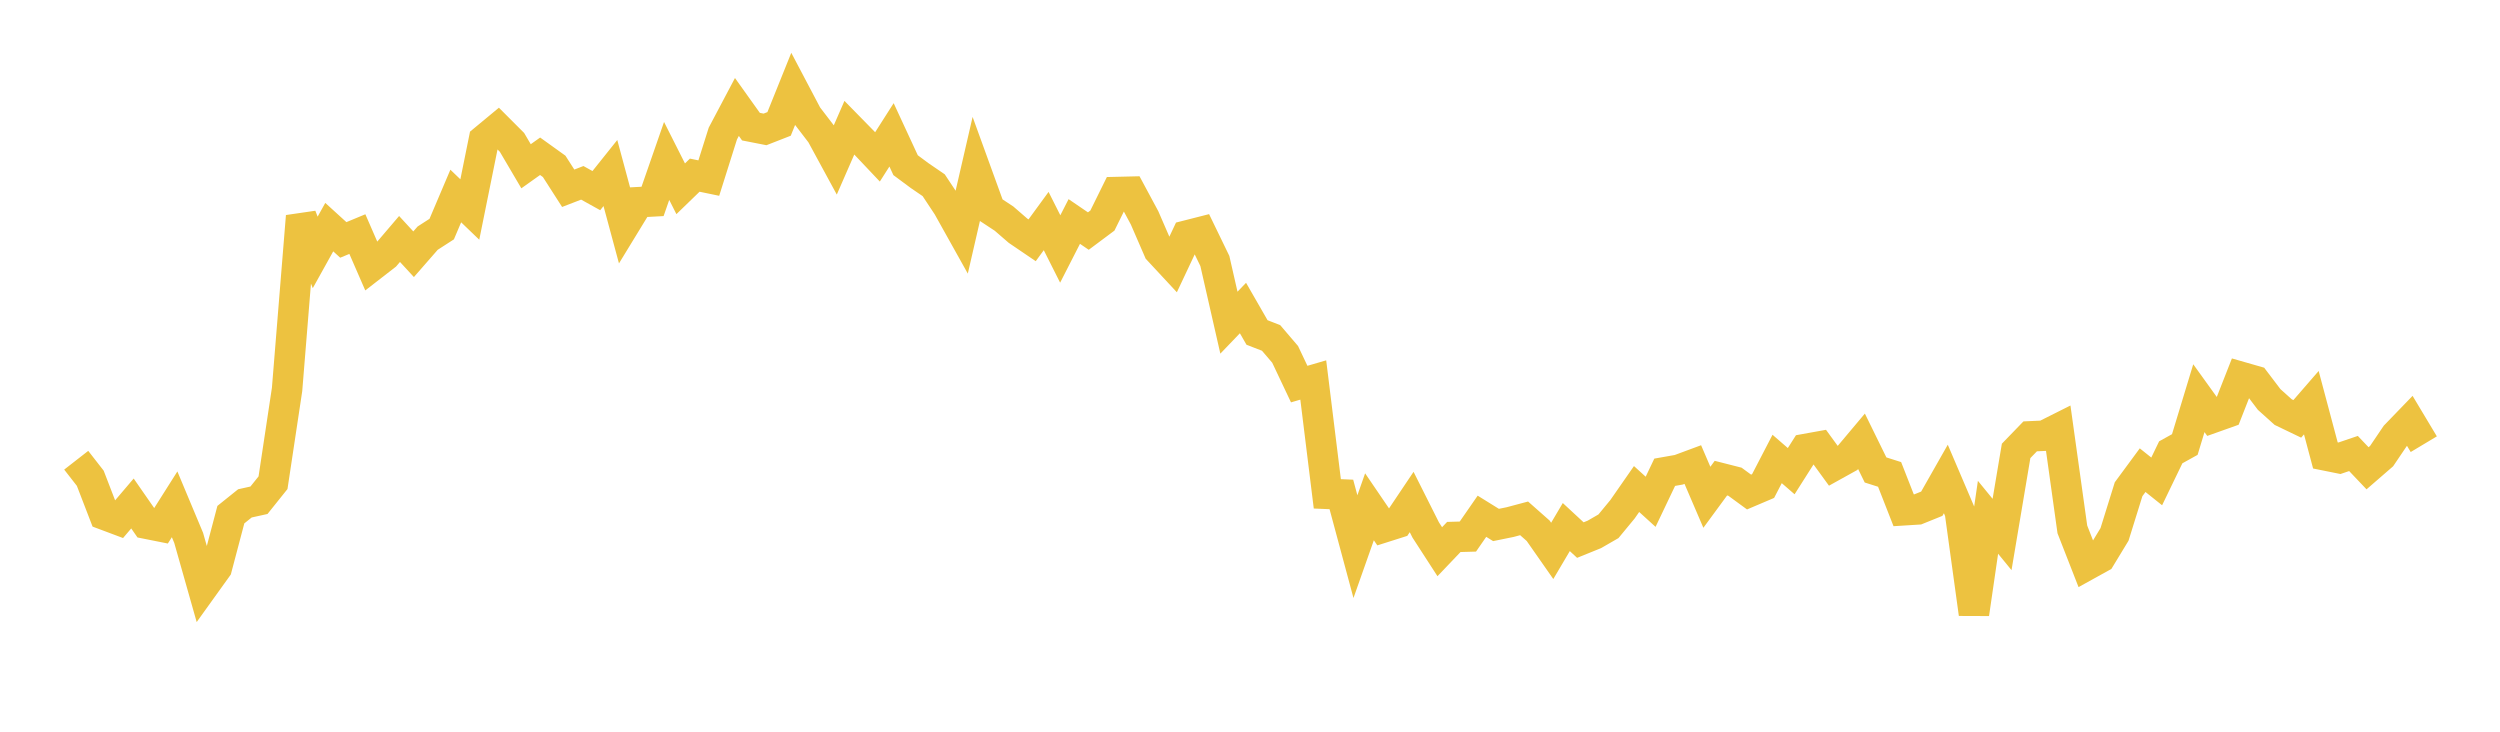 <svg width="164" height="48" xmlns="http://www.w3.org/2000/svg" xmlns:xlink="http://www.w3.org/1999/xlink"><path fill="none" stroke="rgb(237,194,64)" stroke-width="2" d="M5,30.191L5.922,31.374L6.844,33.766L7.766,34.112L8.689,33.028L9.611,34.356L10.533,34.54L11.455,33.083L12.377,35.285L13.299,38.539L14.222,37.254L15.144,33.761L16.066,33.021L16.988,32.817L17.91,31.666L18.832,25.547L19.754,14.187L20.677,16.559L21.599,14.9L22.521,15.739L23.443,15.356L24.365,17.474L25.287,16.759L26.21,15.677L27.132,16.678L28.054,15.623L28.976,15.028L29.898,12.858L30.82,13.744L31.743,9.181L32.665,8.417L33.587,9.34L34.509,10.907L35.431,10.251L36.353,10.913L37.275,12.35L38.198,11.993L39.12,12.505L40.042,11.351L40.964,14.772L41.886,13.263L42.808,13.213L43.731,10.557L44.653,12.384L45.575,11.491L46.497,11.682L47.419,8.76L48.341,7.017L49.263,8.308L50.186,8.489L51.108,8.129L52.03,5.839L52.952,7.588L53.874,8.792L54.796,10.489L55.719,8.377L56.641,9.318L57.563,10.292L58.485,8.846L59.407,10.836L60.329,11.52L61.251,12.151L62.174,13.545L63.096,15.196L64.018,11.192L64.94,13.732L65.862,14.339L66.784,15.137L67.707,15.764L68.629,14.501L69.551,16.333L70.473,14.529L71.395,15.158L72.317,14.47L73.24,12.599L74.162,12.577L75.084,14.292L76.006,16.417L76.928,17.409L77.85,15.453L78.772,15.218L79.695,17.122L80.617,21.168L81.539,20.207L82.461,21.811L83.383,22.168L84.305,23.247L85.228,25.196L86.15,24.927L87.072,32.396L87.994,32.435L88.916,35.86L89.838,33.246L90.76,34.599L91.683,34.306L92.605,32.932L93.527,34.767L94.449,36.192L95.371,35.225L96.293,35.199L97.216,33.866L98.138,34.438L99.06,34.25L99.982,34.004L100.904,34.819L101.826,36.138L102.749,34.575L103.671,35.429L104.593,35.055L105.515,34.523L106.437,33.406L107.359,32.08L108.281,32.917L109.204,30.98L110.126,30.817L111.048,30.475L111.97,32.622L112.892,31.366L113.814,31.601L114.737,32.277L115.659,31.885L116.581,30.108L117.503,30.908L118.425,29.457L119.347,29.291L120.269,30.558L121.192,30.046L122.114,28.949L123.036,30.829L123.958,31.122L124.88,33.475L125.802,33.417L126.725,33.044L127.647,31.421L128.569,33.579L129.491,40.27L130.413,33.934L131.335,35.062L132.257,29.579L133.18,28.625L134.102,28.583L135.024,28.12L135.946,34.727L136.868,37.086L137.79,36.576L138.713,35.056L139.635,32.094L140.557,30.843L141.479,31.581L142.401,29.672L143.323,29.161L144.246,26.121L145.168,27.402L146.09,27.074L147.012,24.725L147.934,24.99L148.856,26.205L149.778,27.034L150.701,27.478L151.623,26.415L152.545,29.876L153.467,30.062L154.389,29.749L155.311,30.719L156.234,29.919L157.156,28.555L158.078,27.601L159,29.139"></path></svg>